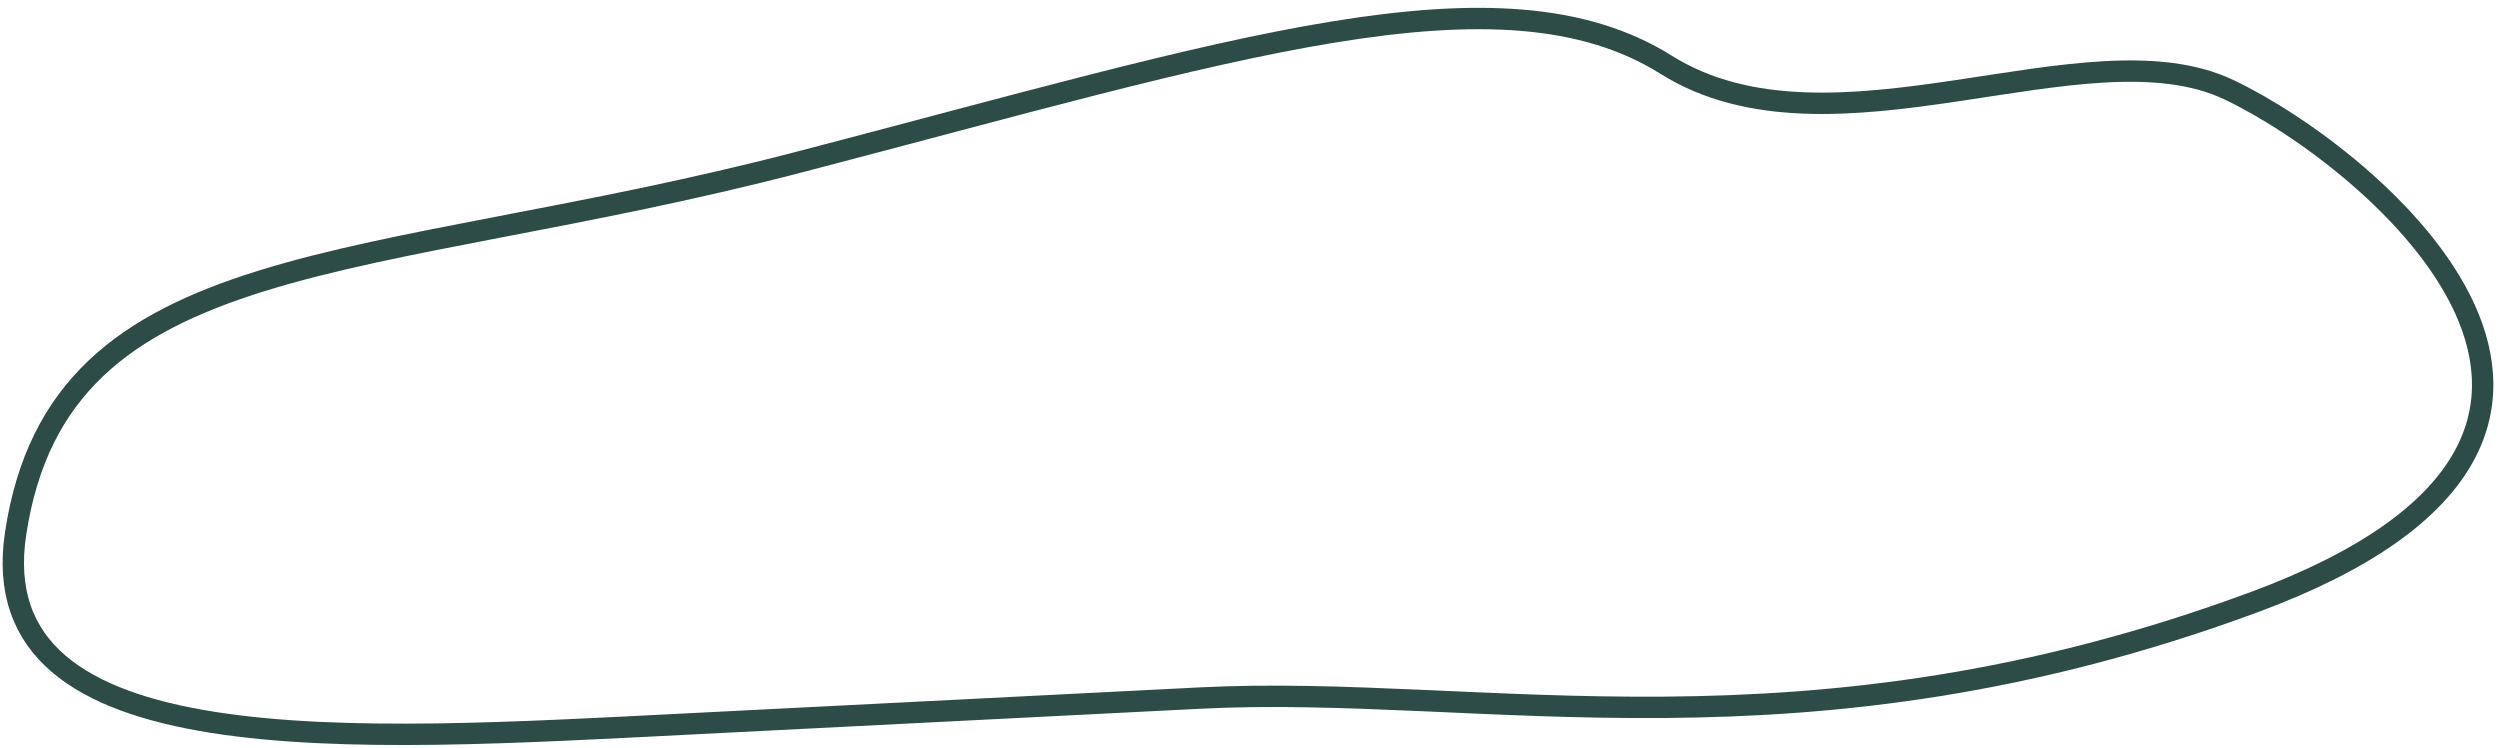 <?xml version="1.0" encoding="UTF-8"?> <svg xmlns="http://www.w3.org/2000/svg" width="234" height="70" viewBox="0 0 234 70" fill="none"> <path d="M1.463 49.922C-1.839 71.717 32.986 69.354 64.445 67.762L112.384 65.336C138.85 63.996 168.793 71.993 211.055 56.337C253.318 40.681 221.967 14.733 208.629 8.398C195.292 2.064 171.455 15.787 155.944 6.058C140.432 -3.67 115.319 4.61 74.801 15.171C34.283 25.733 5.592 22.679 1.463 49.922Z" stroke="#2D4B47" stroke-width="2"></path> </svg> 